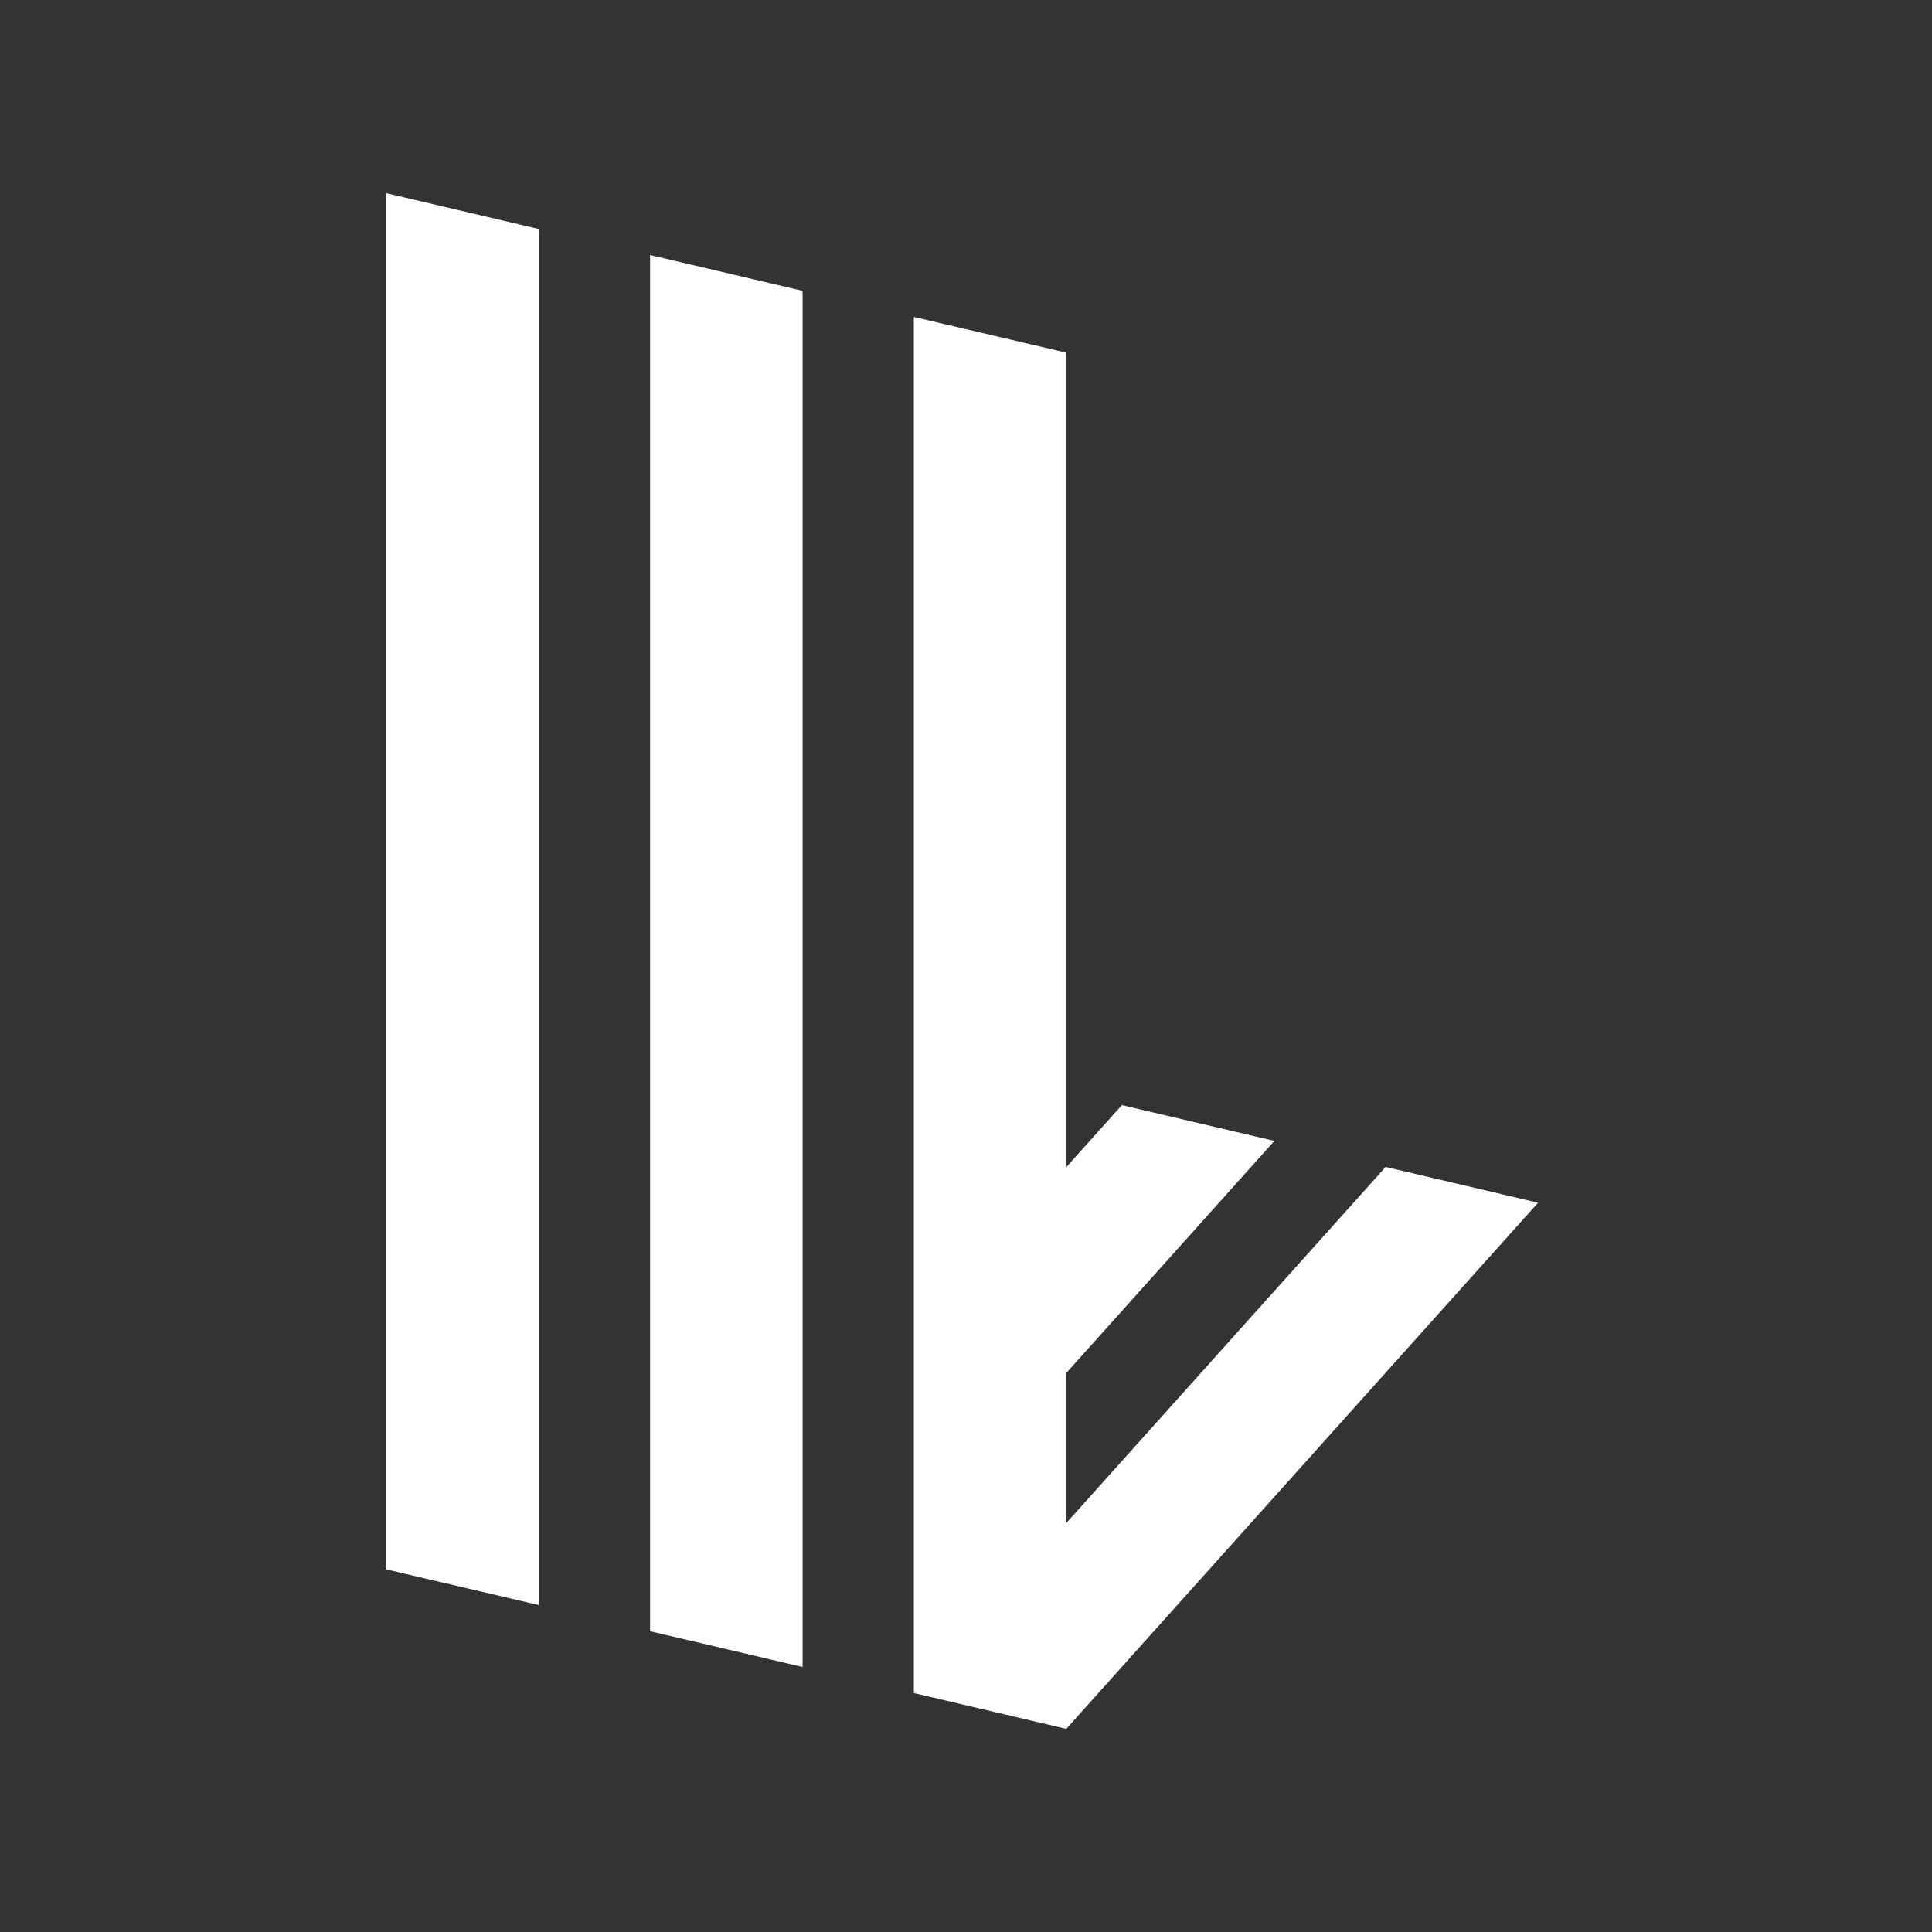 <svg width="60" height="60" viewBox="0 0 60 60" fill="none" xmlns="http://www.w3.org/2000/svg">
<rect x="0" y="0" width="60" height="60" fill="#333333" stroke="none"/>
<path fill-rule="evenodd" clip-rule="evenodd" d="M16.734 49.847L12 48.739V6L16.734 7.112V49.847ZM24.925 51.77L20.188 50.659V7.92L24.925 9.032V51.77ZM39.578 35.432L33.114 42.64V47.3L43.033 36.24L47.766 37.352L33.114 53.691L28.38 52.579V47.918V41.526V9.843L33.114 10.952V36.247L34.841 34.32L39.578 35.432Z" fill="white"/>
</svg>
